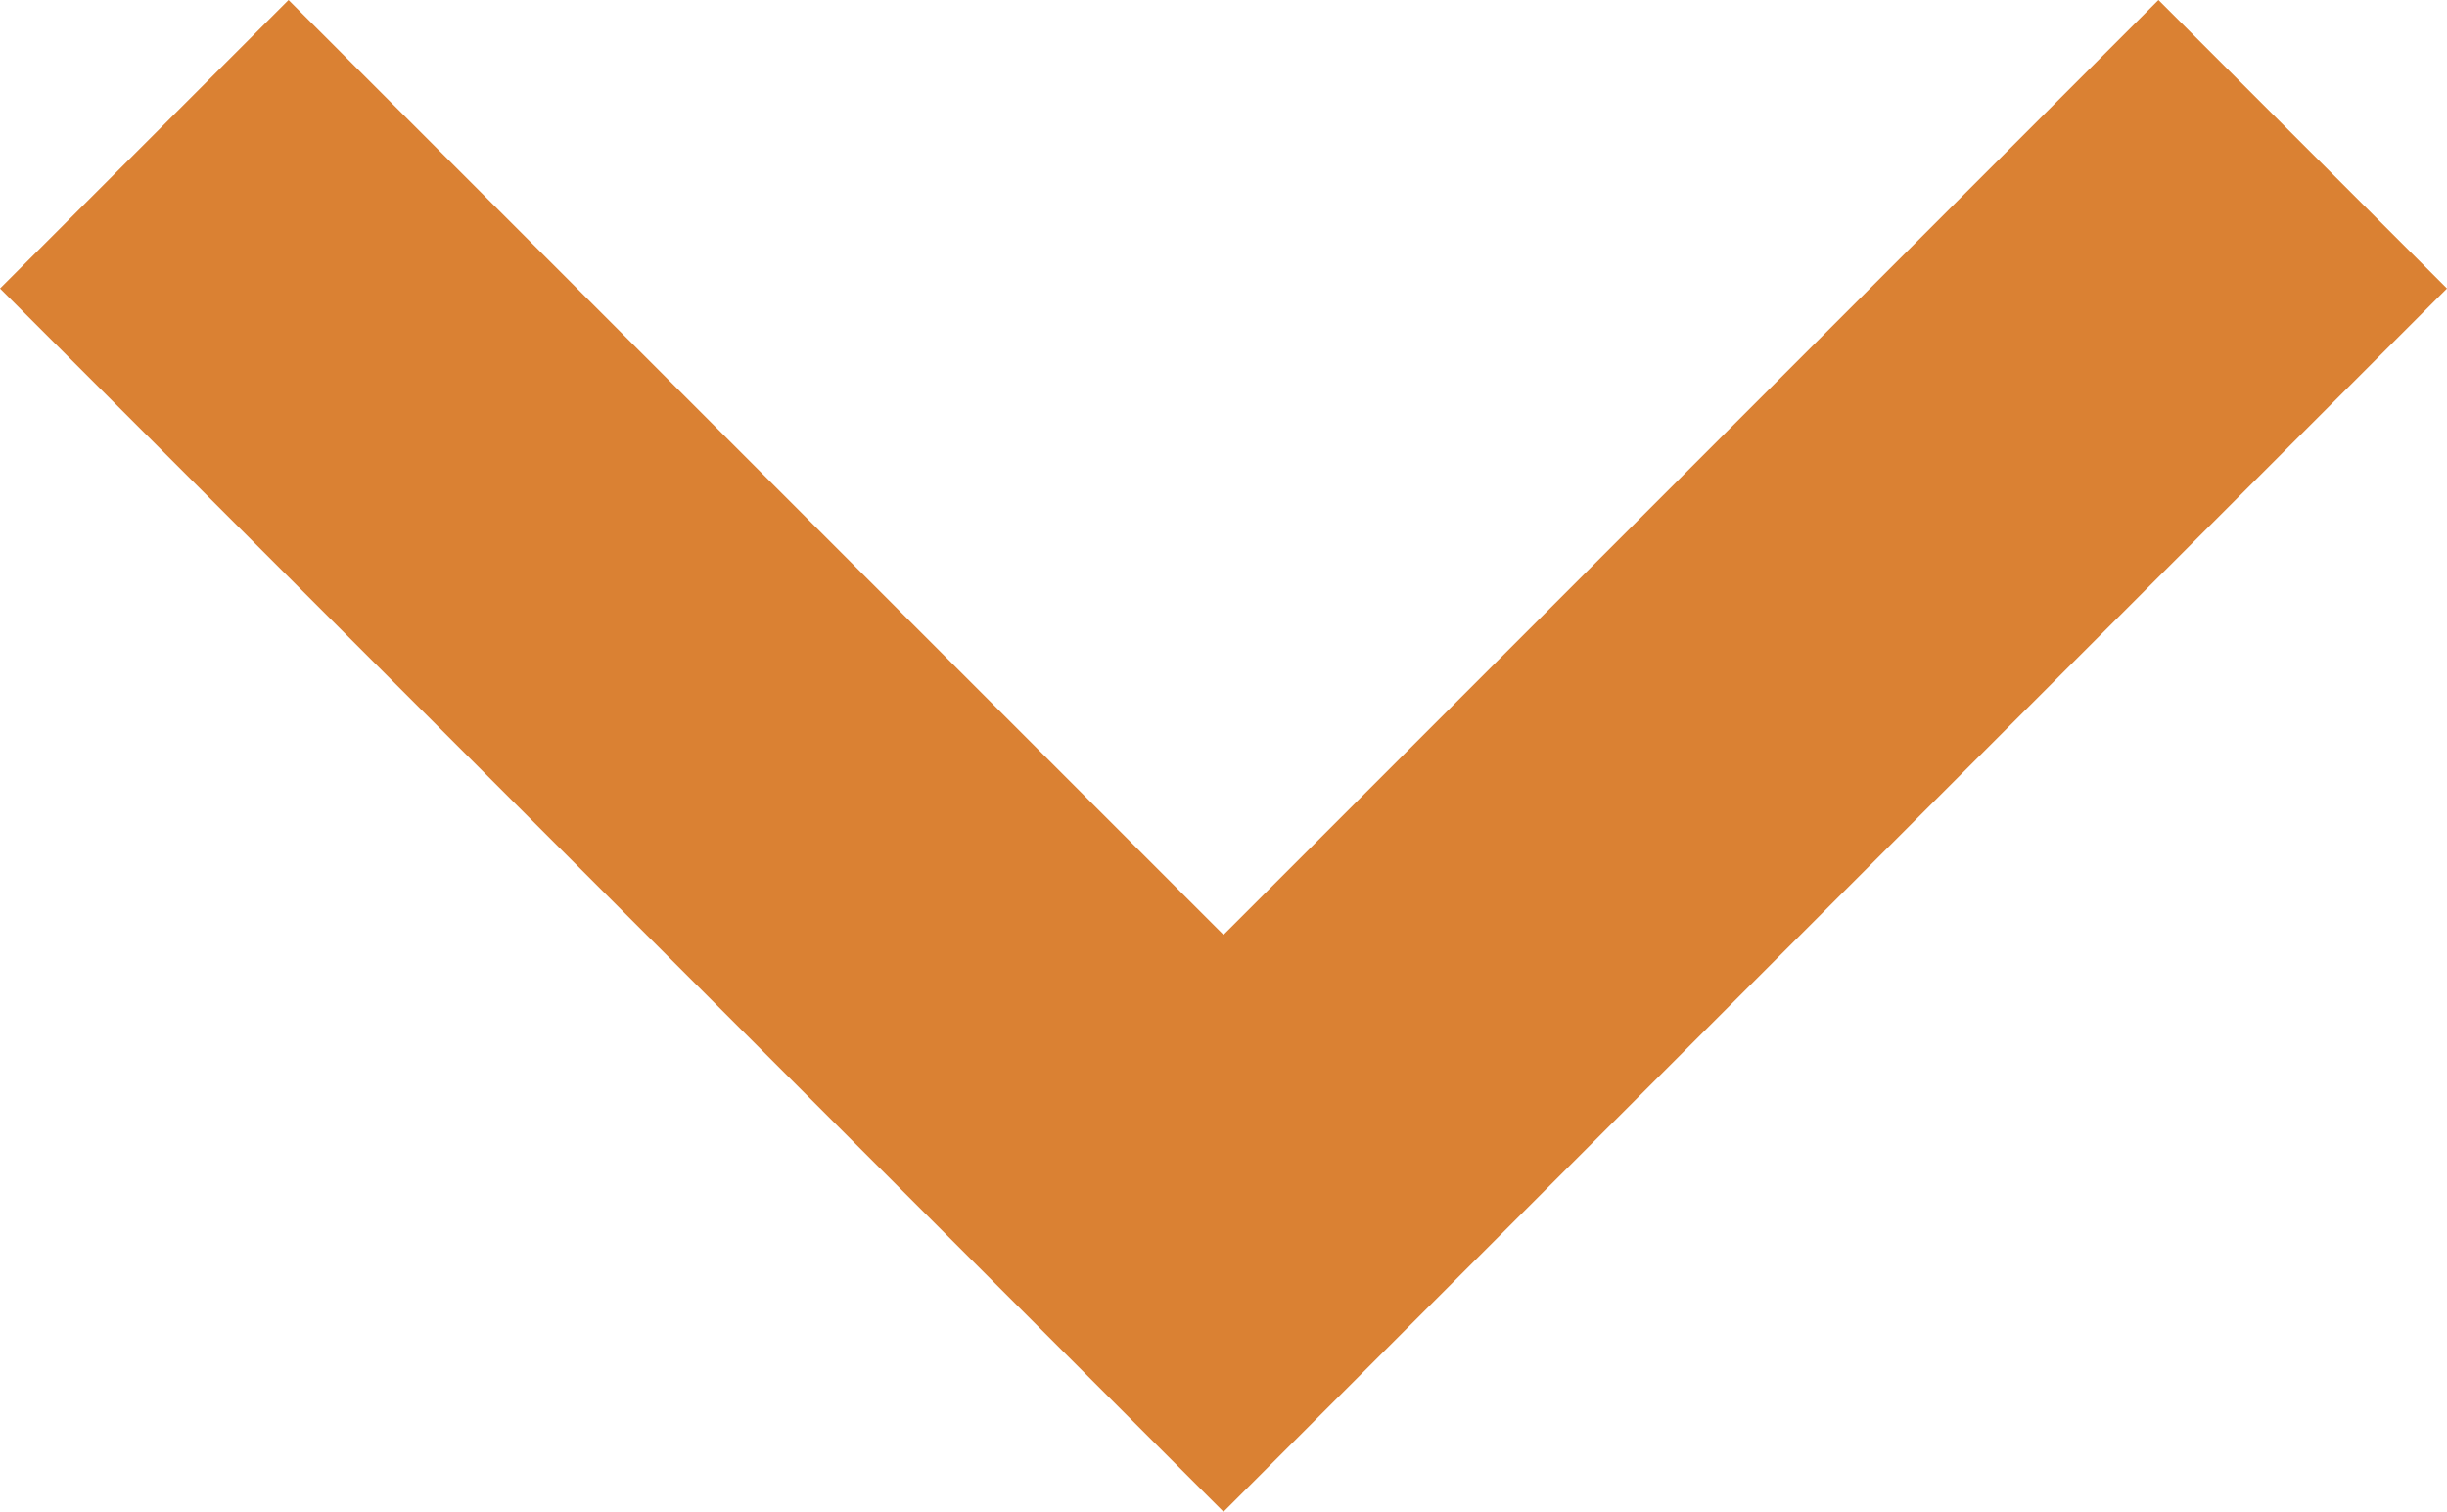 <svg xmlns="http://www.w3.org/2000/svg" width="36" height="22.245" viewBox="0 0 36 22.245"><g transform="translate(0 -48.907)"><g transform="translate(0 48.907)"><path d="M31.755,48.907,18,62.662,4.245,48.907,0,53.152l18,18,18-18Z" transform="translate(0 -48.907)" fill="#da8133"/></g></g></svg>